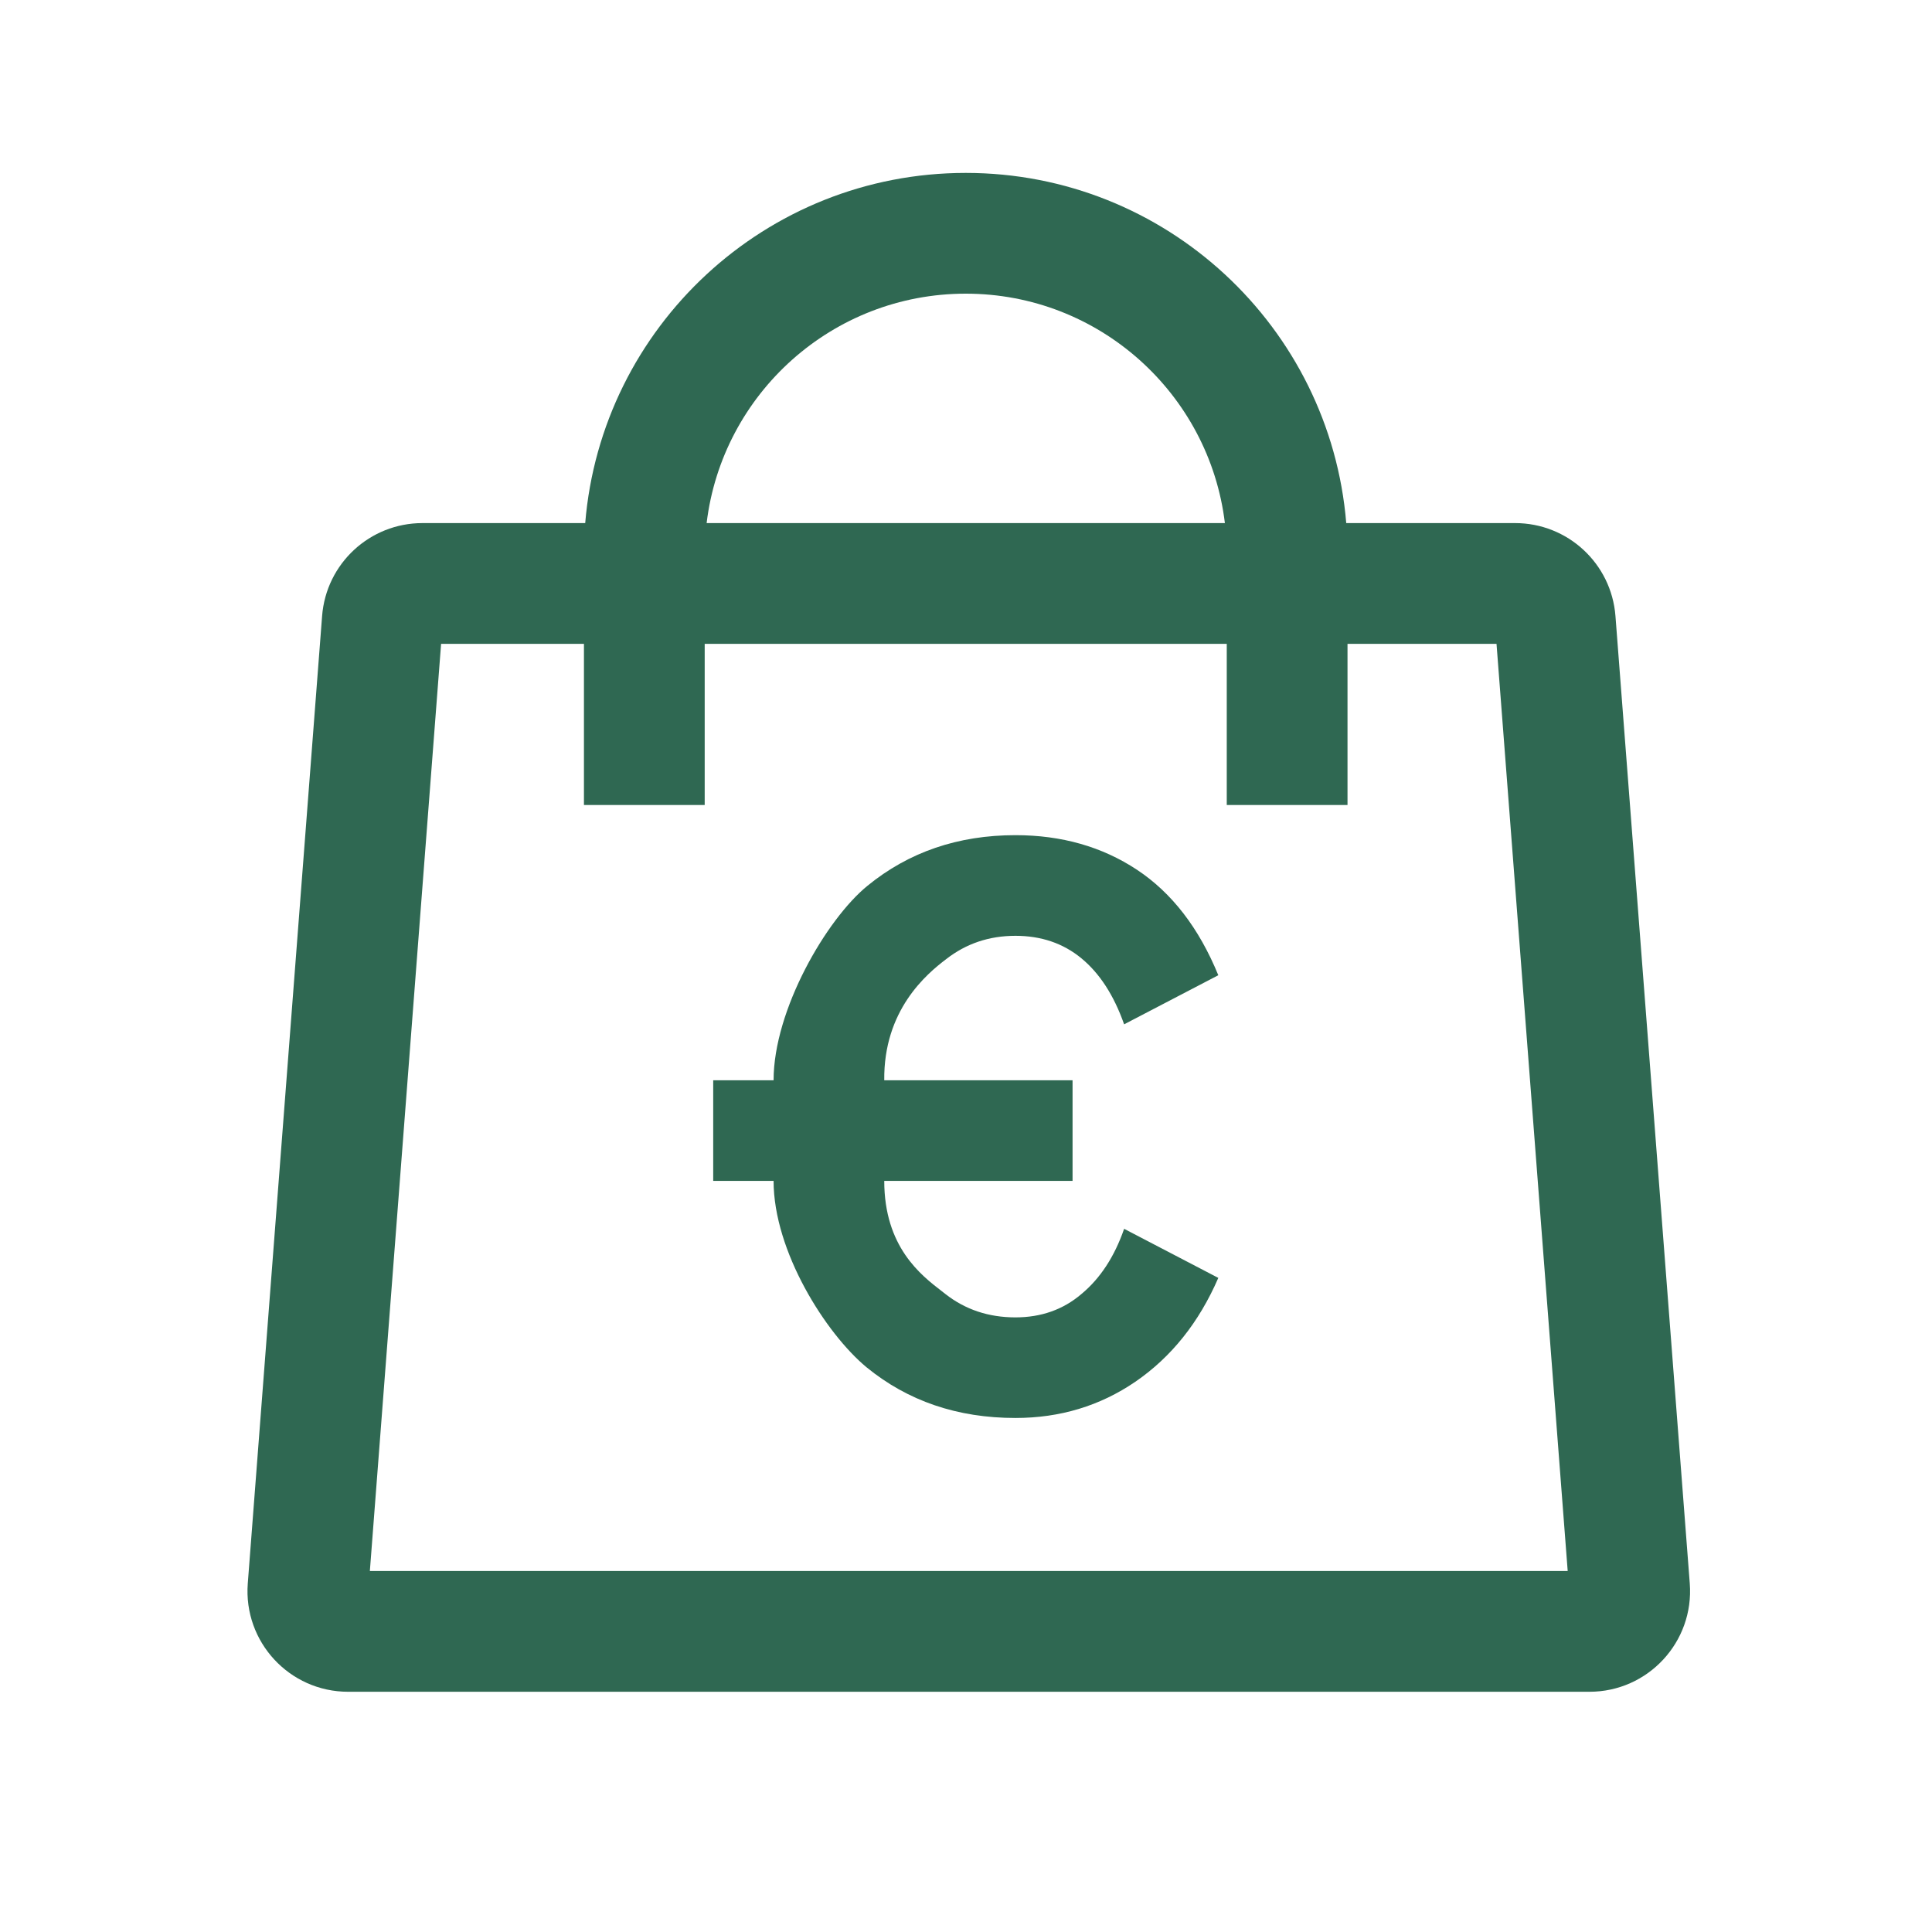 <svg width="32" height="32" viewBox="0 0 32 32" fill="none" xmlns="http://www.w3.org/2000/svg">
<g id="Icon/Shopping">
<g id="Vector">
<path d="M17.912 21.433C17.61 21.691 17.245 21.82 16.819 21.82C16.374 21.82 15.988 21.691 15.659 21.433C15.64 21.418 15.62 21.403 15.599 21.386C15.253 21.12 14.646 20.652 14.646 19.559H17.765V17.893H14.646C14.633 16.733 15.343 16.135 15.672 15.886C16.001 15.629 16.383 15.5 16.819 15.5C17.245 15.5 17.61 15.624 17.912 15.873C18.214 16.122 18.45 16.486 18.619 16.966L20.179 16.153C19.859 15.371 19.41 14.789 18.832 14.406C18.254 14.024 17.583 13.833 16.819 13.833C15.868 13.833 15.05 14.113 14.366 14.673C13.69 15.224 12.813 16.726 12.813 17.893H11.813V19.559H12.813C12.813 20.726 13.677 22.086 14.352 22.646C15.037 23.206 15.859 23.486 16.819 23.486C17.557 23.486 18.219 23.286 18.805 22.886C19.401 22.477 19.859 21.904 20.179 21.166L18.619 20.353C18.459 20.815 18.223 21.175 17.912 21.433Z" fill="#2F6852"/>
<path fill-rule="evenodd" clip-rule="evenodd" d="M9.693 8.664C9.96 5.417 12.68 2.864 15.996 2.864C19.311 2.864 22.031 5.417 22.298 8.664H25.095C25.966 8.664 26.69 9.334 26.757 10.203L27.988 26.227C28.062 27.195 27.297 28.021 26.326 28.021H5.766C4.795 28.021 4.03 27.195 4.104 26.227L5.335 10.203C5.402 9.334 6.126 8.664 6.997 8.664H9.693ZM11.704 8.664C11.962 6.523 13.785 4.864 15.996 4.864C18.206 4.864 20.029 6.523 20.288 8.664H11.704ZM9.672 10.664V13.333H11.672V10.664H20.319V13.333H22.319V10.664H24.787L25.966 26.021H6.126L7.306 10.664H9.672Z" fill="#2F6852"/>
</g>
</g>
</svg>
